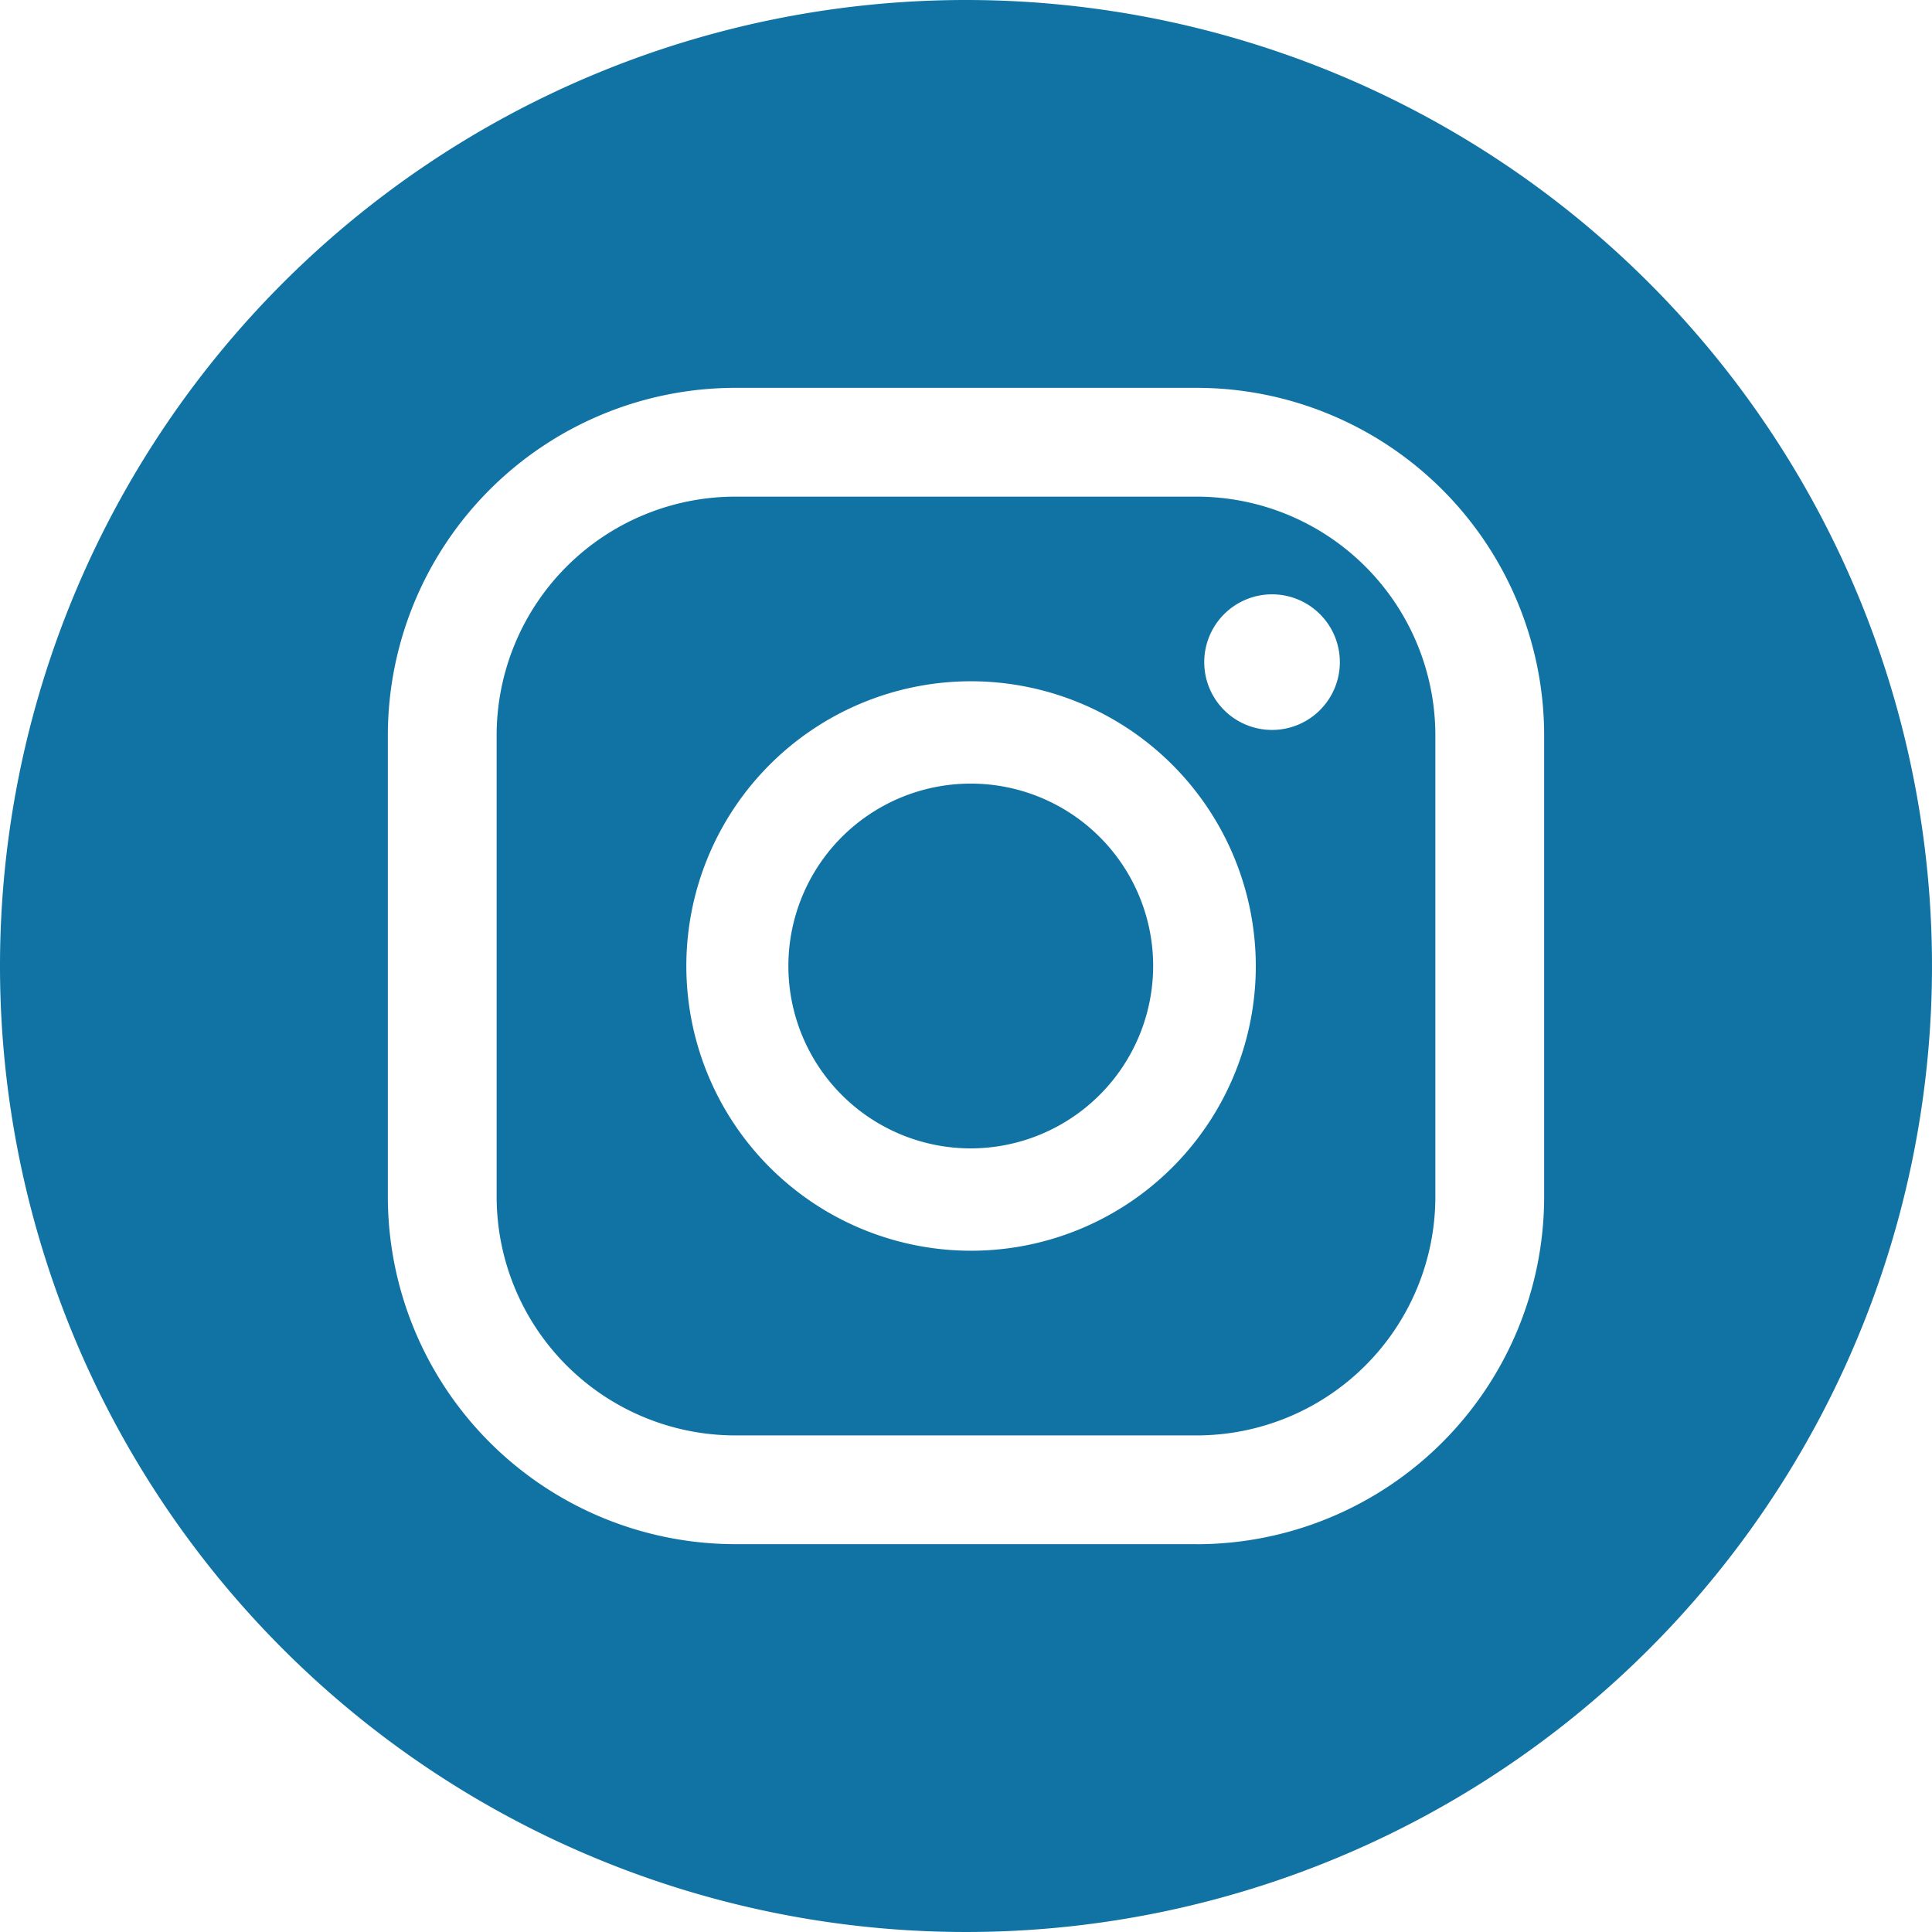 <svg xmlns="http://www.w3.org/2000/svg" width="24" height="24" viewBox="0 0 32 32"><path d="M16,0A16,16,0,1,1,0,16,16,16,0,0,1,16,0Zm5.07,9.844a1.123,1.123,0,1,0,1.122,1.123A1.123,1.123,0,0,0,21.07,9.844ZM12.177,8.226a3.955,3.955,0,0,0-3.951,3.951v7.647a3.956,3.956,0,0,0,3.951,3.951h7.646a3.955,3.955,0,0,0,3.951-3.951V12.177a3.955,3.955,0,0,0-3.951-3.951Zm7.646,17.35H12.177a5.759,5.759,0,0,1-5.753-5.753V12.177a5.759,5.759,0,0,1,5.753-5.753h7.646a5.759,5.759,0,0,1,5.753,5.753v7.647A5.759,5.759,0,0,1,19.823,25.577Zm-3.744-6.555A3.021,3.021,0,1,1,19.1,16,3.025,3.025,0,0,1,16.079,19.021Zm0-7.737A4.716,4.716,0,1,0,20.8,16,4.721,4.721,0,0,0,16.079,11.284Z" fill="#1173a3" fill-rule="evenodd"/></svg>